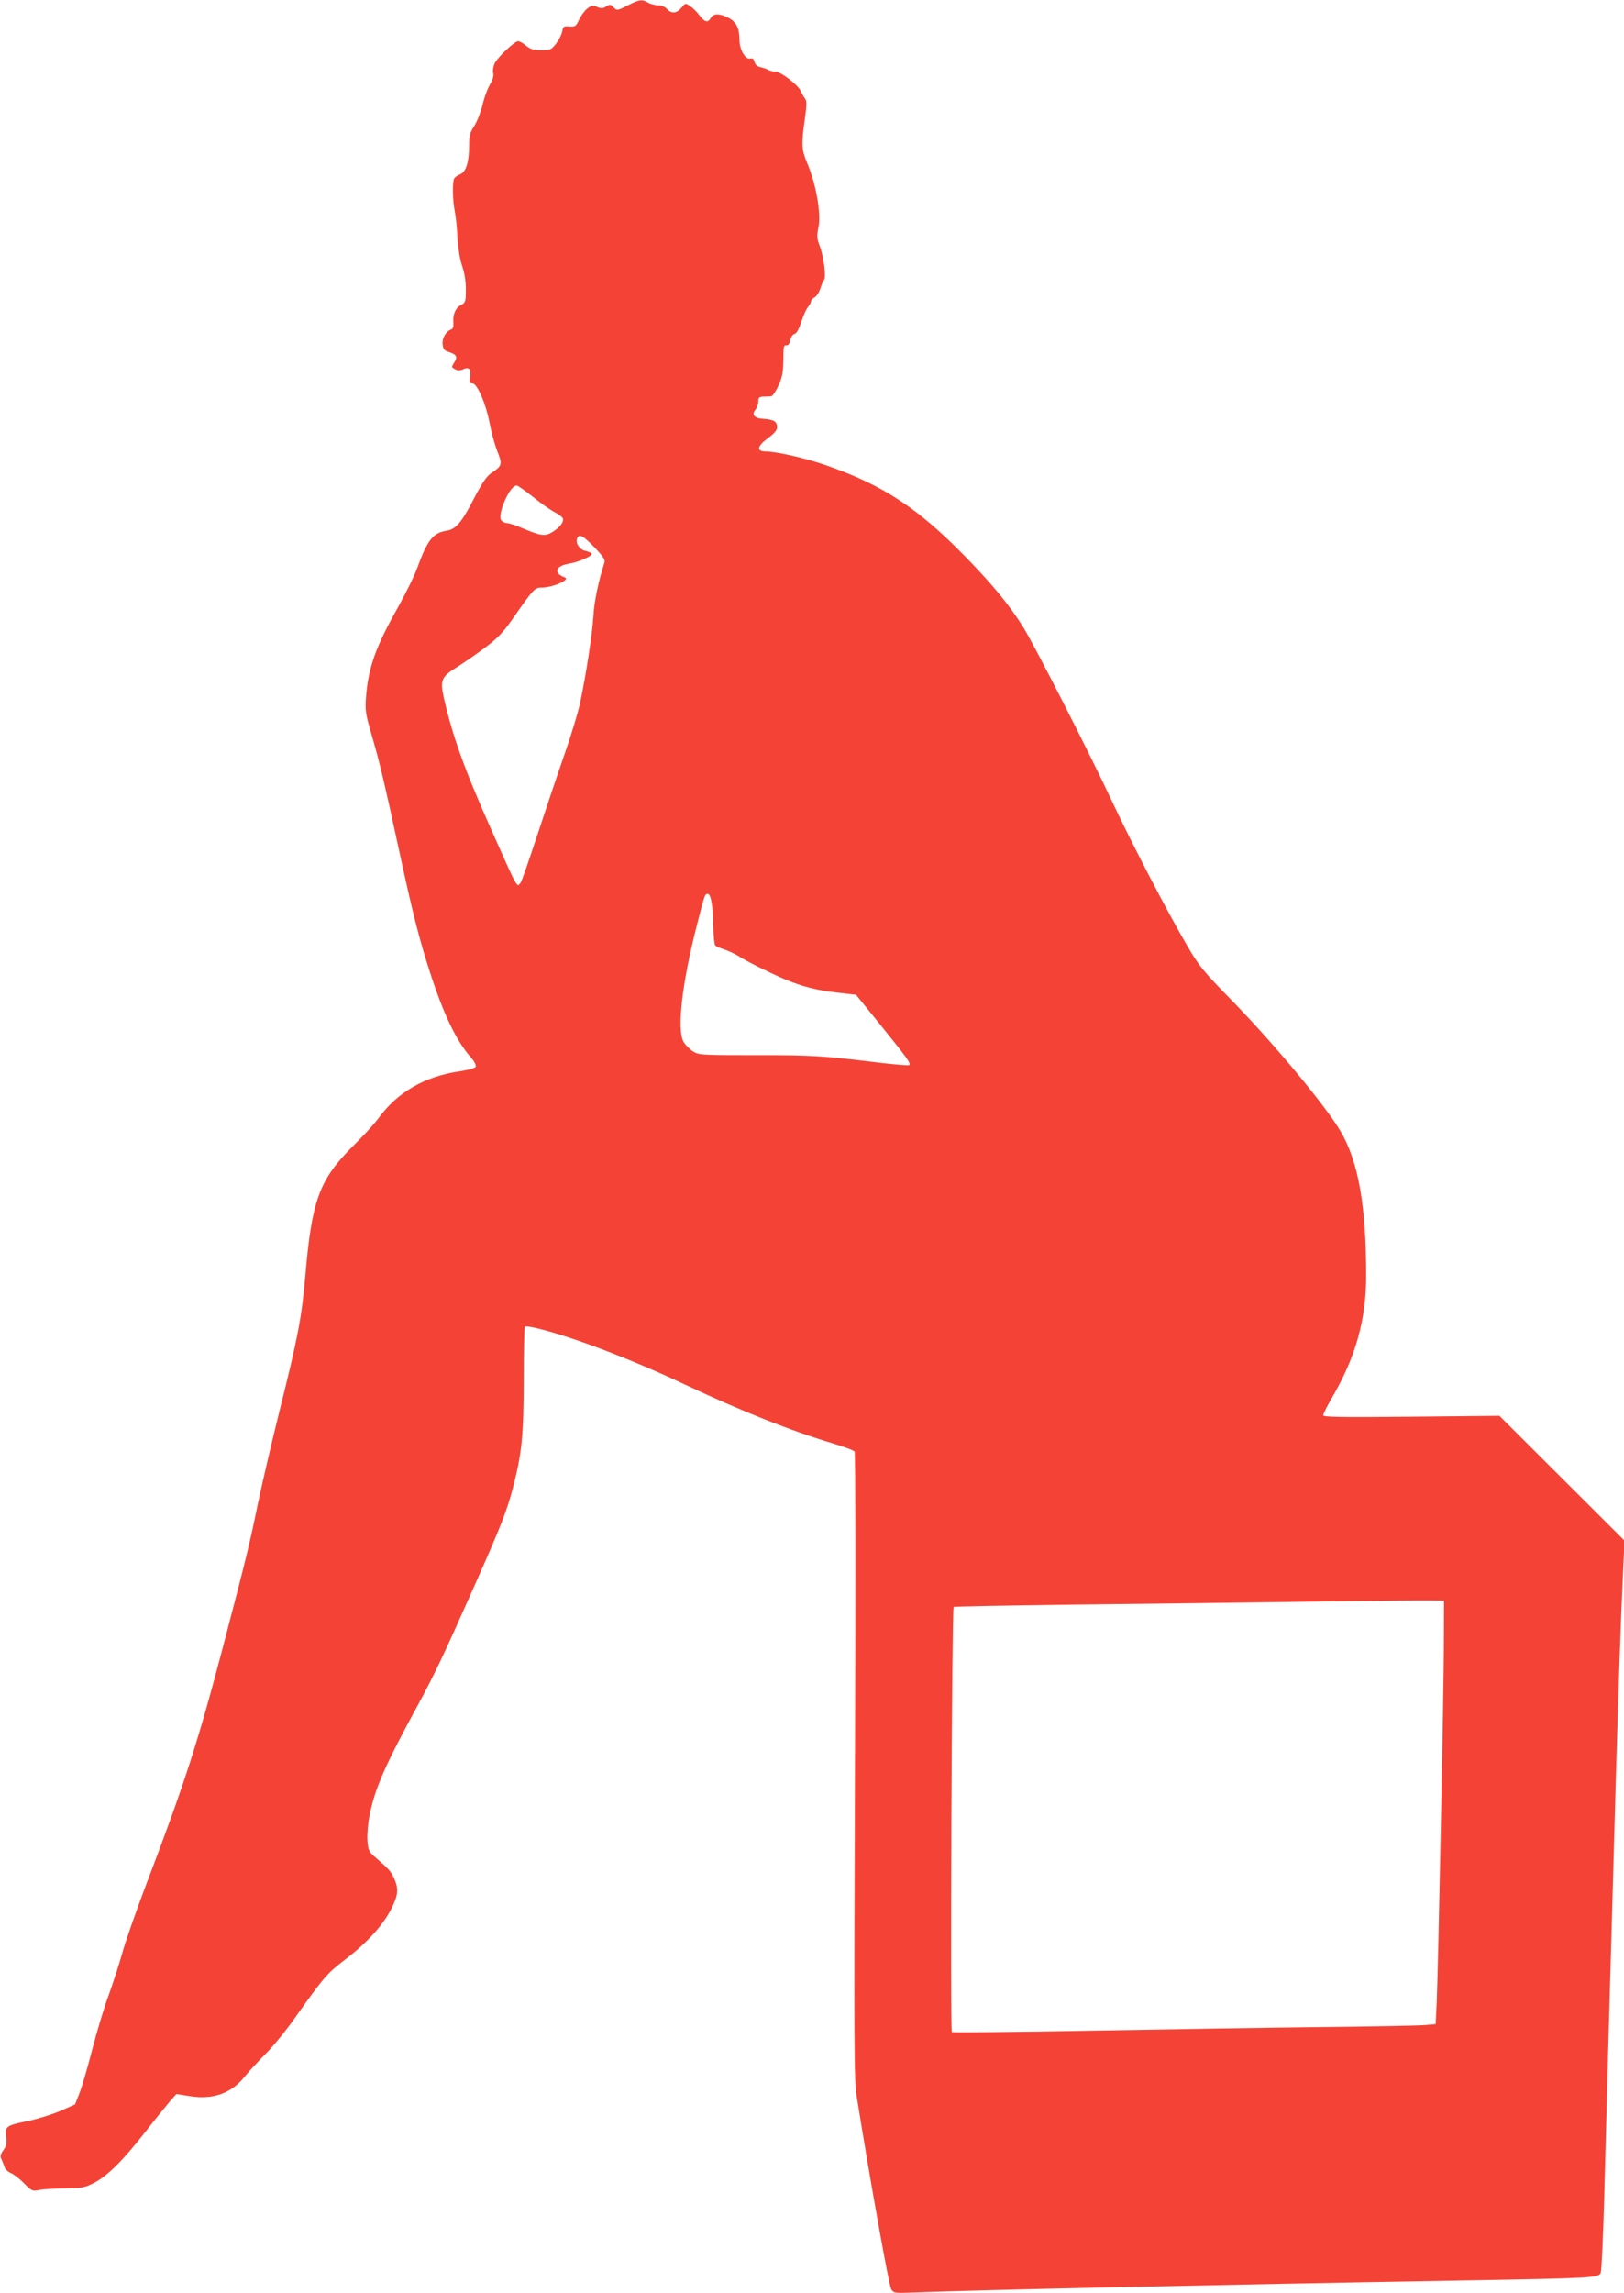 <?xml version="1.0" standalone="no"?>
<!DOCTYPE svg PUBLIC "-//W3C//DTD SVG 20010904//EN"
 "http://www.w3.org/TR/2001/REC-SVG-20010904/DTD/svg10.dtd">
<svg version="1.0" xmlns="http://www.w3.org/2000/svg"
 width="907pt" height="1280pt" viewBox="0 0 907 1280"
 preserveAspectRatio="xMidYMid meet">
<g transform="translate(0,1280) scale(0.1,-0.1)"
fill="#f44336" stroke="none">
<path d="M3506 12770 c-59 -30 -60 -30 -79 -11 -18 18 -22 18 -42 5 -18 -12
-28 -12 -49 -3 -23 11 -31 10 -54 -7 -15 -11 -36 -39 -47 -62 -18 -39 -22 -42
-55 -40 -32 3 -35 0 -40 -27 -3 -17 -18 -47 -34 -68 -27 -35 -32 -37 -83 -37
-44 0 -61 5 -85 25 -16 14 -36 25 -44 25 -20 0 -112 -87 -131 -123 -8 -17 -12
-40 -9 -53 5 -17 -2 -39 -18 -67 -14 -23 -32 -73 -41 -112 -9 -38 -29 -90 -45
-116 -25 -38 -30 -56 -30 -108 0 -96 -17 -152 -52 -165 -15 -6 -30 -17 -33
-26 -9 -29 -7 -115 4 -175 7 -33 14 -102 16 -153 3 -52 13 -118 24 -150 19
-57 25 -103 22 -175 -1 -29 -6 -40 -25 -49 -30 -13 -48 -52 -44 -98 2 -20 -2
-35 -10 -38 -30 -10 -53 -47 -50 -82 3 -30 8 -37 38 -46 41 -14 47 -27 26 -59
-15 -23 -15 -25 5 -36 16 -8 28 -8 47 0 32 15 45 -1 37 -46 -5 -28 -3 -33 13
-33 27 0 76 -113 97 -224 9 -49 28 -118 42 -154 30 -73 27 -83 -31 -121 -28
-19 -50 -51 -97 -140 -71 -139 -103 -176 -157 -184 -74 -12 -105 -52 -162
-208 -16 -45 -67 -147 -111 -226 -121 -214 -163 -333 -175 -497 -5 -73 -2 -93
31 -206 45 -155 67 -245 155 -652 78 -360 113 -495 172 -677 76 -235 147 -382
228 -474 18 -20 30 -43 27 -51 -3 -8 -37 -18 -89 -26 -195 -28 -348 -116 -455
-263 -21 -29 -85 -99 -144 -157 -186 -186 -228 -300 -264 -725 -20 -227 -41
-341 -145 -755 -43 -173 -97 -405 -120 -515 -46 -225 -64 -298 -191 -784 -140
-534 -217 -775 -428 -1328 -60 -158 -123 -338 -139 -398 -17 -61 -51 -165 -75
-232 -25 -66 -66 -203 -92 -304 -26 -101 -58 -211 -72 -245 l-24 -61 -84 -37
c-47 -20 -128 -45 -181 -56 -119 -24 -128 -30 -120 -88 5 -35 2 -50 -15 -74
-17 -24 -19 -34 -11 -51 6 -12 13 -32 17 -43 3 -12 19 -27 36 -34 16 -7 50
-33 74 -58 42 -42 46 -44 82 -37 21 5 85 9 143 9 93 1 111 4 161 29 73 36 161
121 287 282 56 72 119 149 139 173 l38 43 77 -12 c129 -21 232 17 305 110 20
25 71 80 112 122 42 41 114 129 161 195 168 237 186 258 284 333 123 93 212
191 259 281 41 80 45 116 18 175 -17 39 -32 55 -110 122 -31 27 -35 37 -39 90
-2 36 3 96 13 144 29 146 87 278 266 606 96 176 148 286 324 683 141 317 177
409 209 533 51 195 60 290 61 604 0 160 3 294 7 298 3 4 44 -3 90 -15 199 -51
519 -174 804 -309 319 -150 591 -258 835 -331 57 -17 107 -36 112 -43 5 -7 6
-779 2 -1757 -6 -1573 -5 -1755 10 -1845 75 -469 180 -1054 192 -1073 14 -22
18 -23 121 -19 404 15 1726 44 3057 67 751 13 773 15 785 43 5 12 14 209 20
437 6 228 15 566 20 750 16 549 29 1013 45 1590 15 514 28 892 42 1183 l6 127
-350 349 -349 348 -492 -5 c-400 -4 -492 -2 -492 8 0 7 20 47 44 89 137 232
196 442 196 690 0 391 -43 634 -141 803 -83 143 -377 496 -609 733 -161 165
-182 190 -249 305 -107 182 -309 570 -416 798 -128 274 -437 880 -501 982 -74
119 -167 233 -319 389 -269 276 -464 404 -785 515 -109 38 -275 76 -334 76
-53 0 -48 30 14 75 35 26 50 44 50 60 0 32 -18 43 -75 47 -54 3 -70 23 -43 55
7 9 13 28 13 42 0 22 5 26 30 27 17 0 36 1 43 2 7 1 25 28 40 60 21 47 26 72
27 142 0 73 2 85 16 82 11 -1 18 8 23 29 3 18 13 33 24 35 11 3 24 27 37 66
10 33 27 71 37 83 10 13 18 28 18 34 0 6 9 15 19 21 11 5 25 27 32 47 6 21 16
43 21 50 13 16 -1 128 -23 188 -17 43 -18 57 -8 105 16 78 -13 244 -65 365
-29 69 -31 102 -11 240 11 80 11 103 1 115 -7 8 -17 27 -24 42 -14 33 -111
108 -141 108 -11 0 -29 4 -39 9 -9 6 -29 12 -44 16 -18 3 -30 14 -34 29 -4 17
-11 22 -24 19 -27 -7 -60 50 -60 103 0 66 -18 102 -61 124 -49 26 -85 26 -99
0 -16 -29 -34 -25 -64 15 -15 20 -39 43 -53 52 -25 17 -26 16 -47 -10 -26 -32
-56 -35 -81 -7 -10 12 -31 20 -49 20 -17 1 -42 7 -56 15 -35 20 -47 19 -114
-15z m-529 -2744 c43 -35 97 -73 119 -84 23 -12 44 -28 47 -35 8 -20 -16 -51
-58 -77 -41 -25 -64 -22 -166 21 -37 16 -77 29 -87 29 -11 0 -25 7 -32 15 -25
30 46 195 85 195 7 0 48 -29 92 -64z m343 -281 c51 -54 61 -69 55 -88 -32 -98
-57 -217 -61 -297 -6 -99 -41 -328 -75 -487 -11 -51 -49 -177 -85 -280 -36
-103 -104 -305 -151 -448 -47 -143 -90 -266 -95 -272 -22 -28 -13 -44 -163
293 -150 336 -217 523 -266 738 -22 101 -15 118 78 175 37 24 107 72 155 108
73 56 100 84 164 177 101 145 111 156 148 156 63 0 164 44 130 57 -64 23 -53
64 22 76 56 9 137 45 129 57 -3 5 -19 11 -36 15 -32 7 -56 43 -46 69 11 28 33
17 97 -49z m655 -1987 c5 -29 9 -92 9 -140 1 -48 6 -91 11 -96 6 -5 28 -15 50
-22 22 -7 56 -23 76 -35 48 -31 179 -96 259 -130 99 -42 182 -63 297 -76 l104
-12 137 -169 c147 -182 170 -213 160 -223 -3 -4 -82 3 -175 14 -301 37 -374
42 -688 41 -292 0 -312 1 -343 20 -18 11 -41 34 -53 52 -40 64 -12 322 73 653
45 177 44 175 62 175 8 0 16 -20 21 -52z m4089 -4143 c-1 -290 -32 -1812 -40
-1992 l-6 -122 -61 -5 c-34 -3 -289 -8 -567 -11 -278 -3 -856 -12 -1284 -20
-429 -8 -784 -11 -790 -8 -10 7 0 2362 10 2373 3 3 303 8 667 13 364 4 943 11
1287 16 344 4 661 8 705 7 l80 -1 -1 -250z"/>
</g>
</svg>
